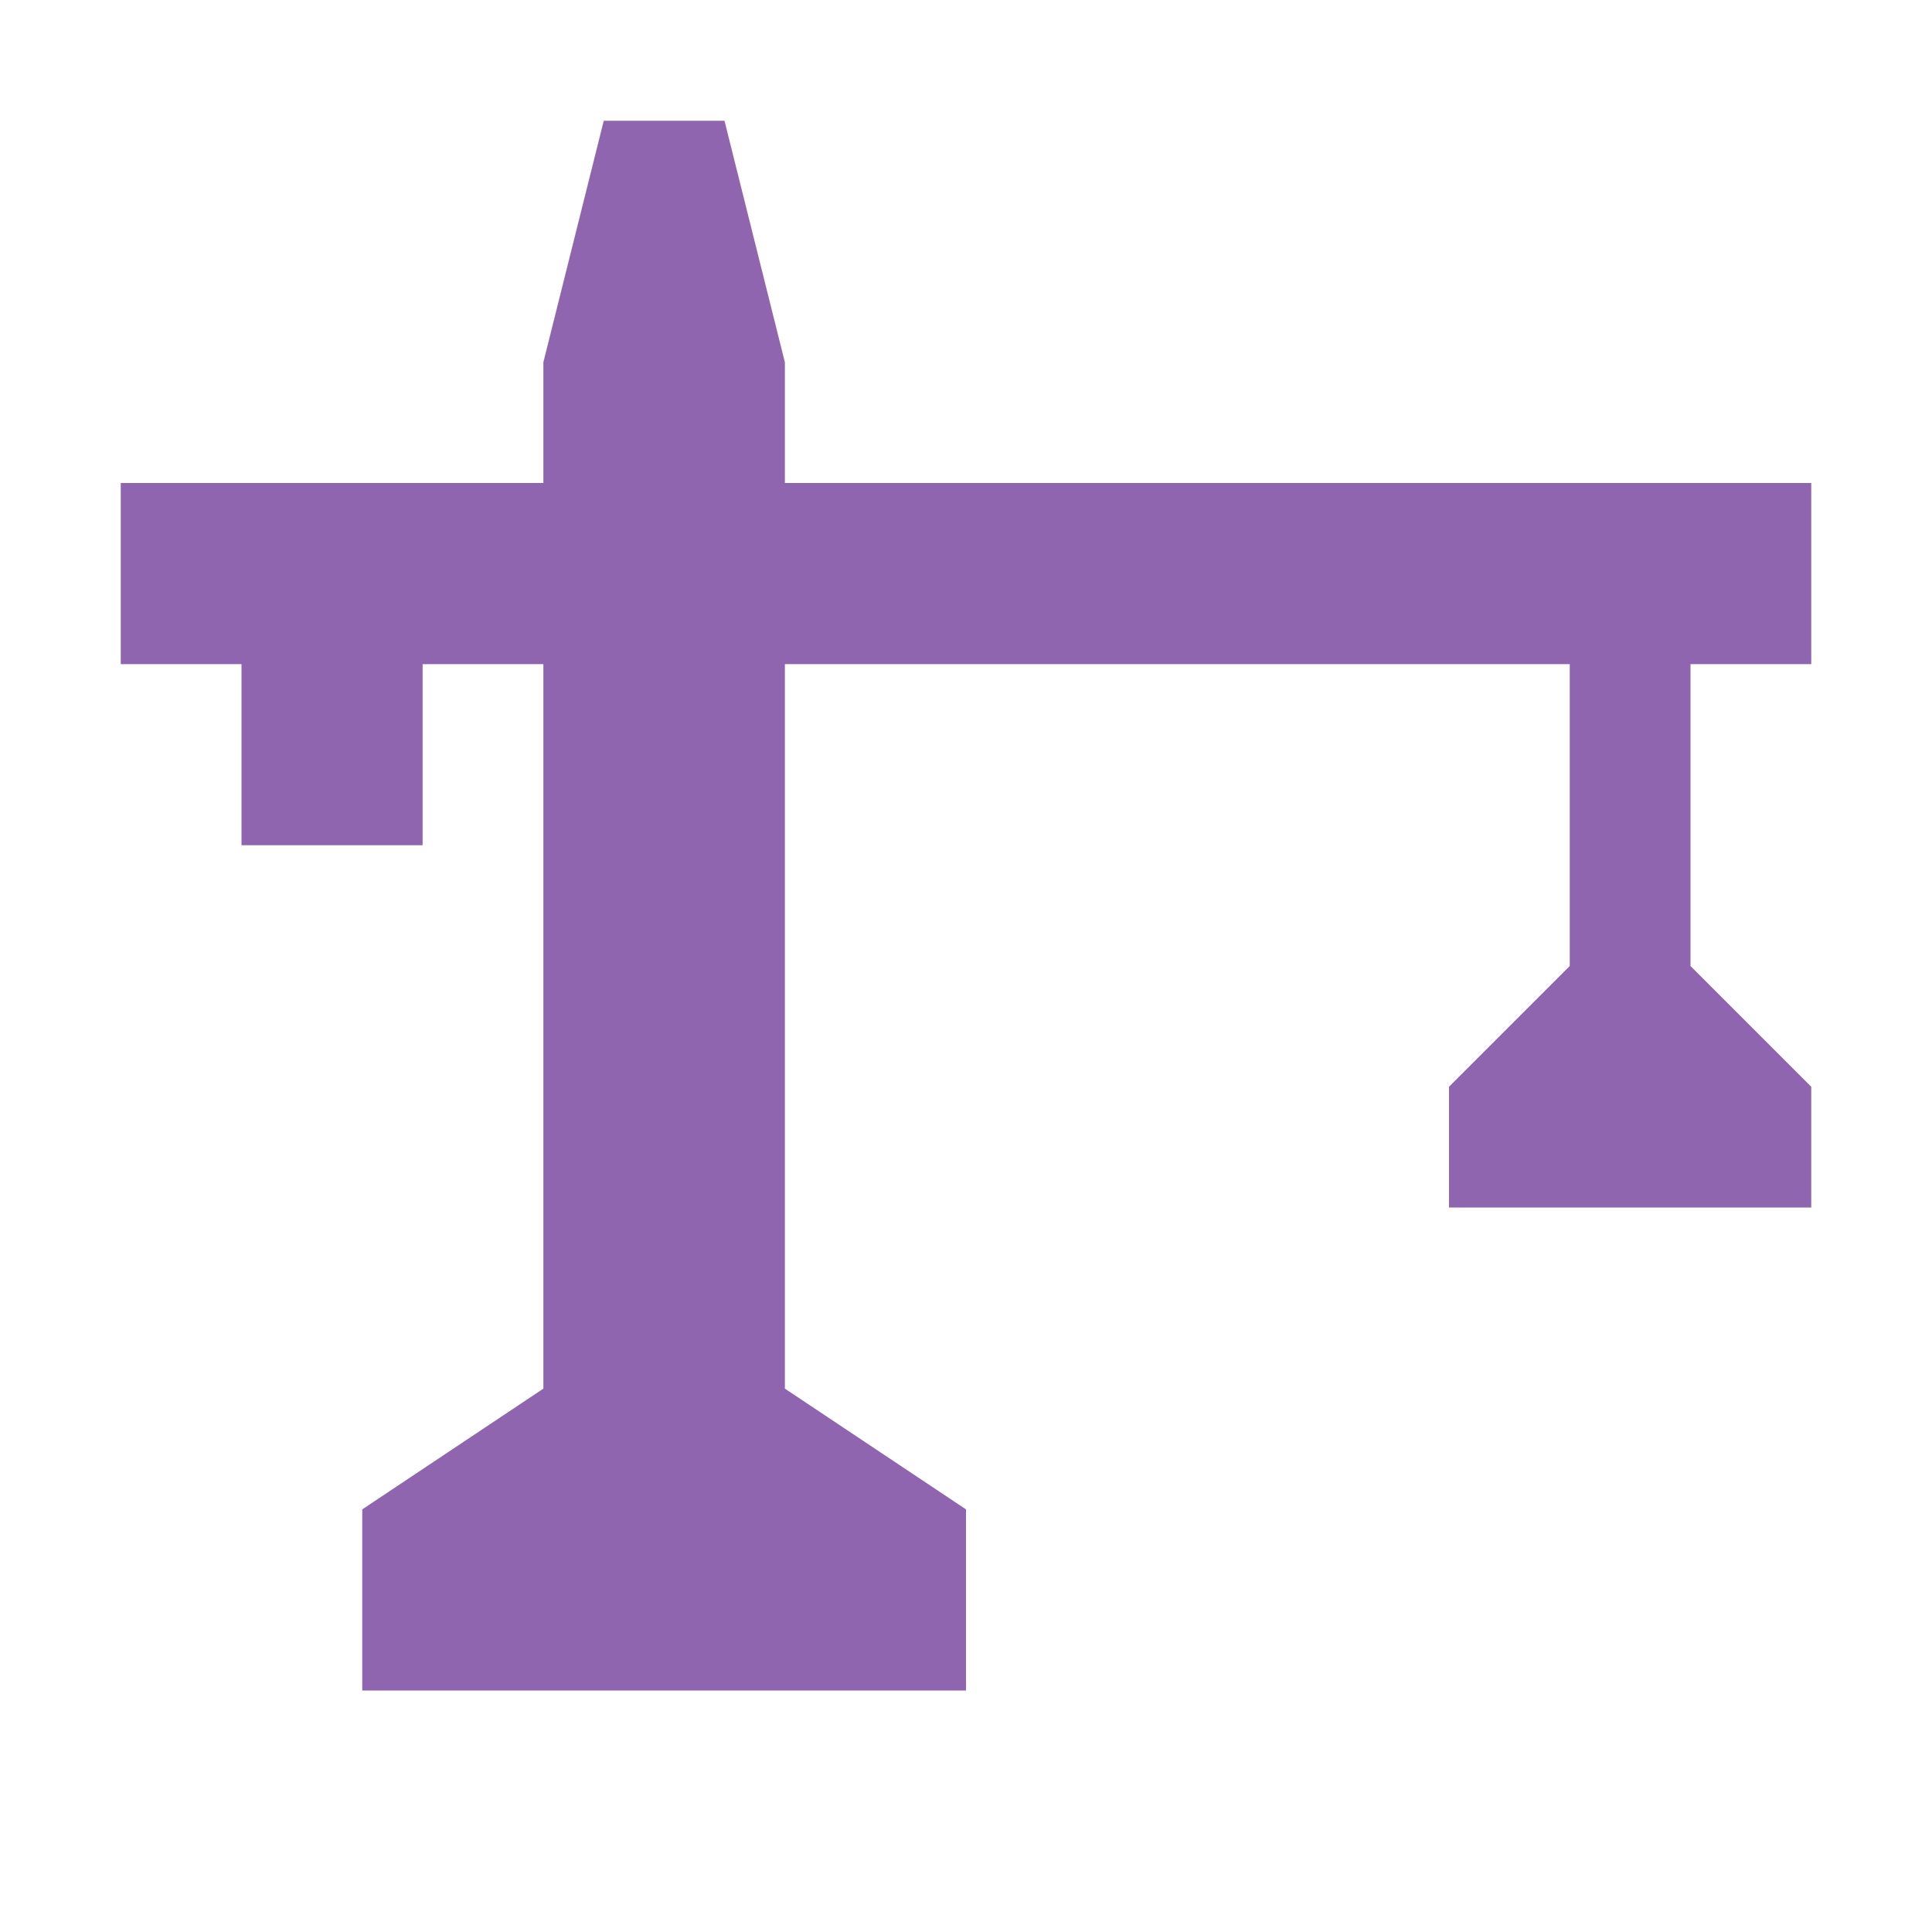 <svg xmlns="http://www.w3.org/2000/svg"  viewBox="0 0 64 64"><defs fill="#9065B0" /><polygon  points="60 22 60 16 26 16 26 12 24 4 20 4 18 12 18 16 4 16 4 22 8 22 8 28 14 28 14 22 18 22 18 46 12 50 12 56 32 56 32 50 26 46 26 22 52 22 52 32 48 36 48 40 60 40 60 36 56 32 56 22 60 22" fill="#9065B0" /></svg>